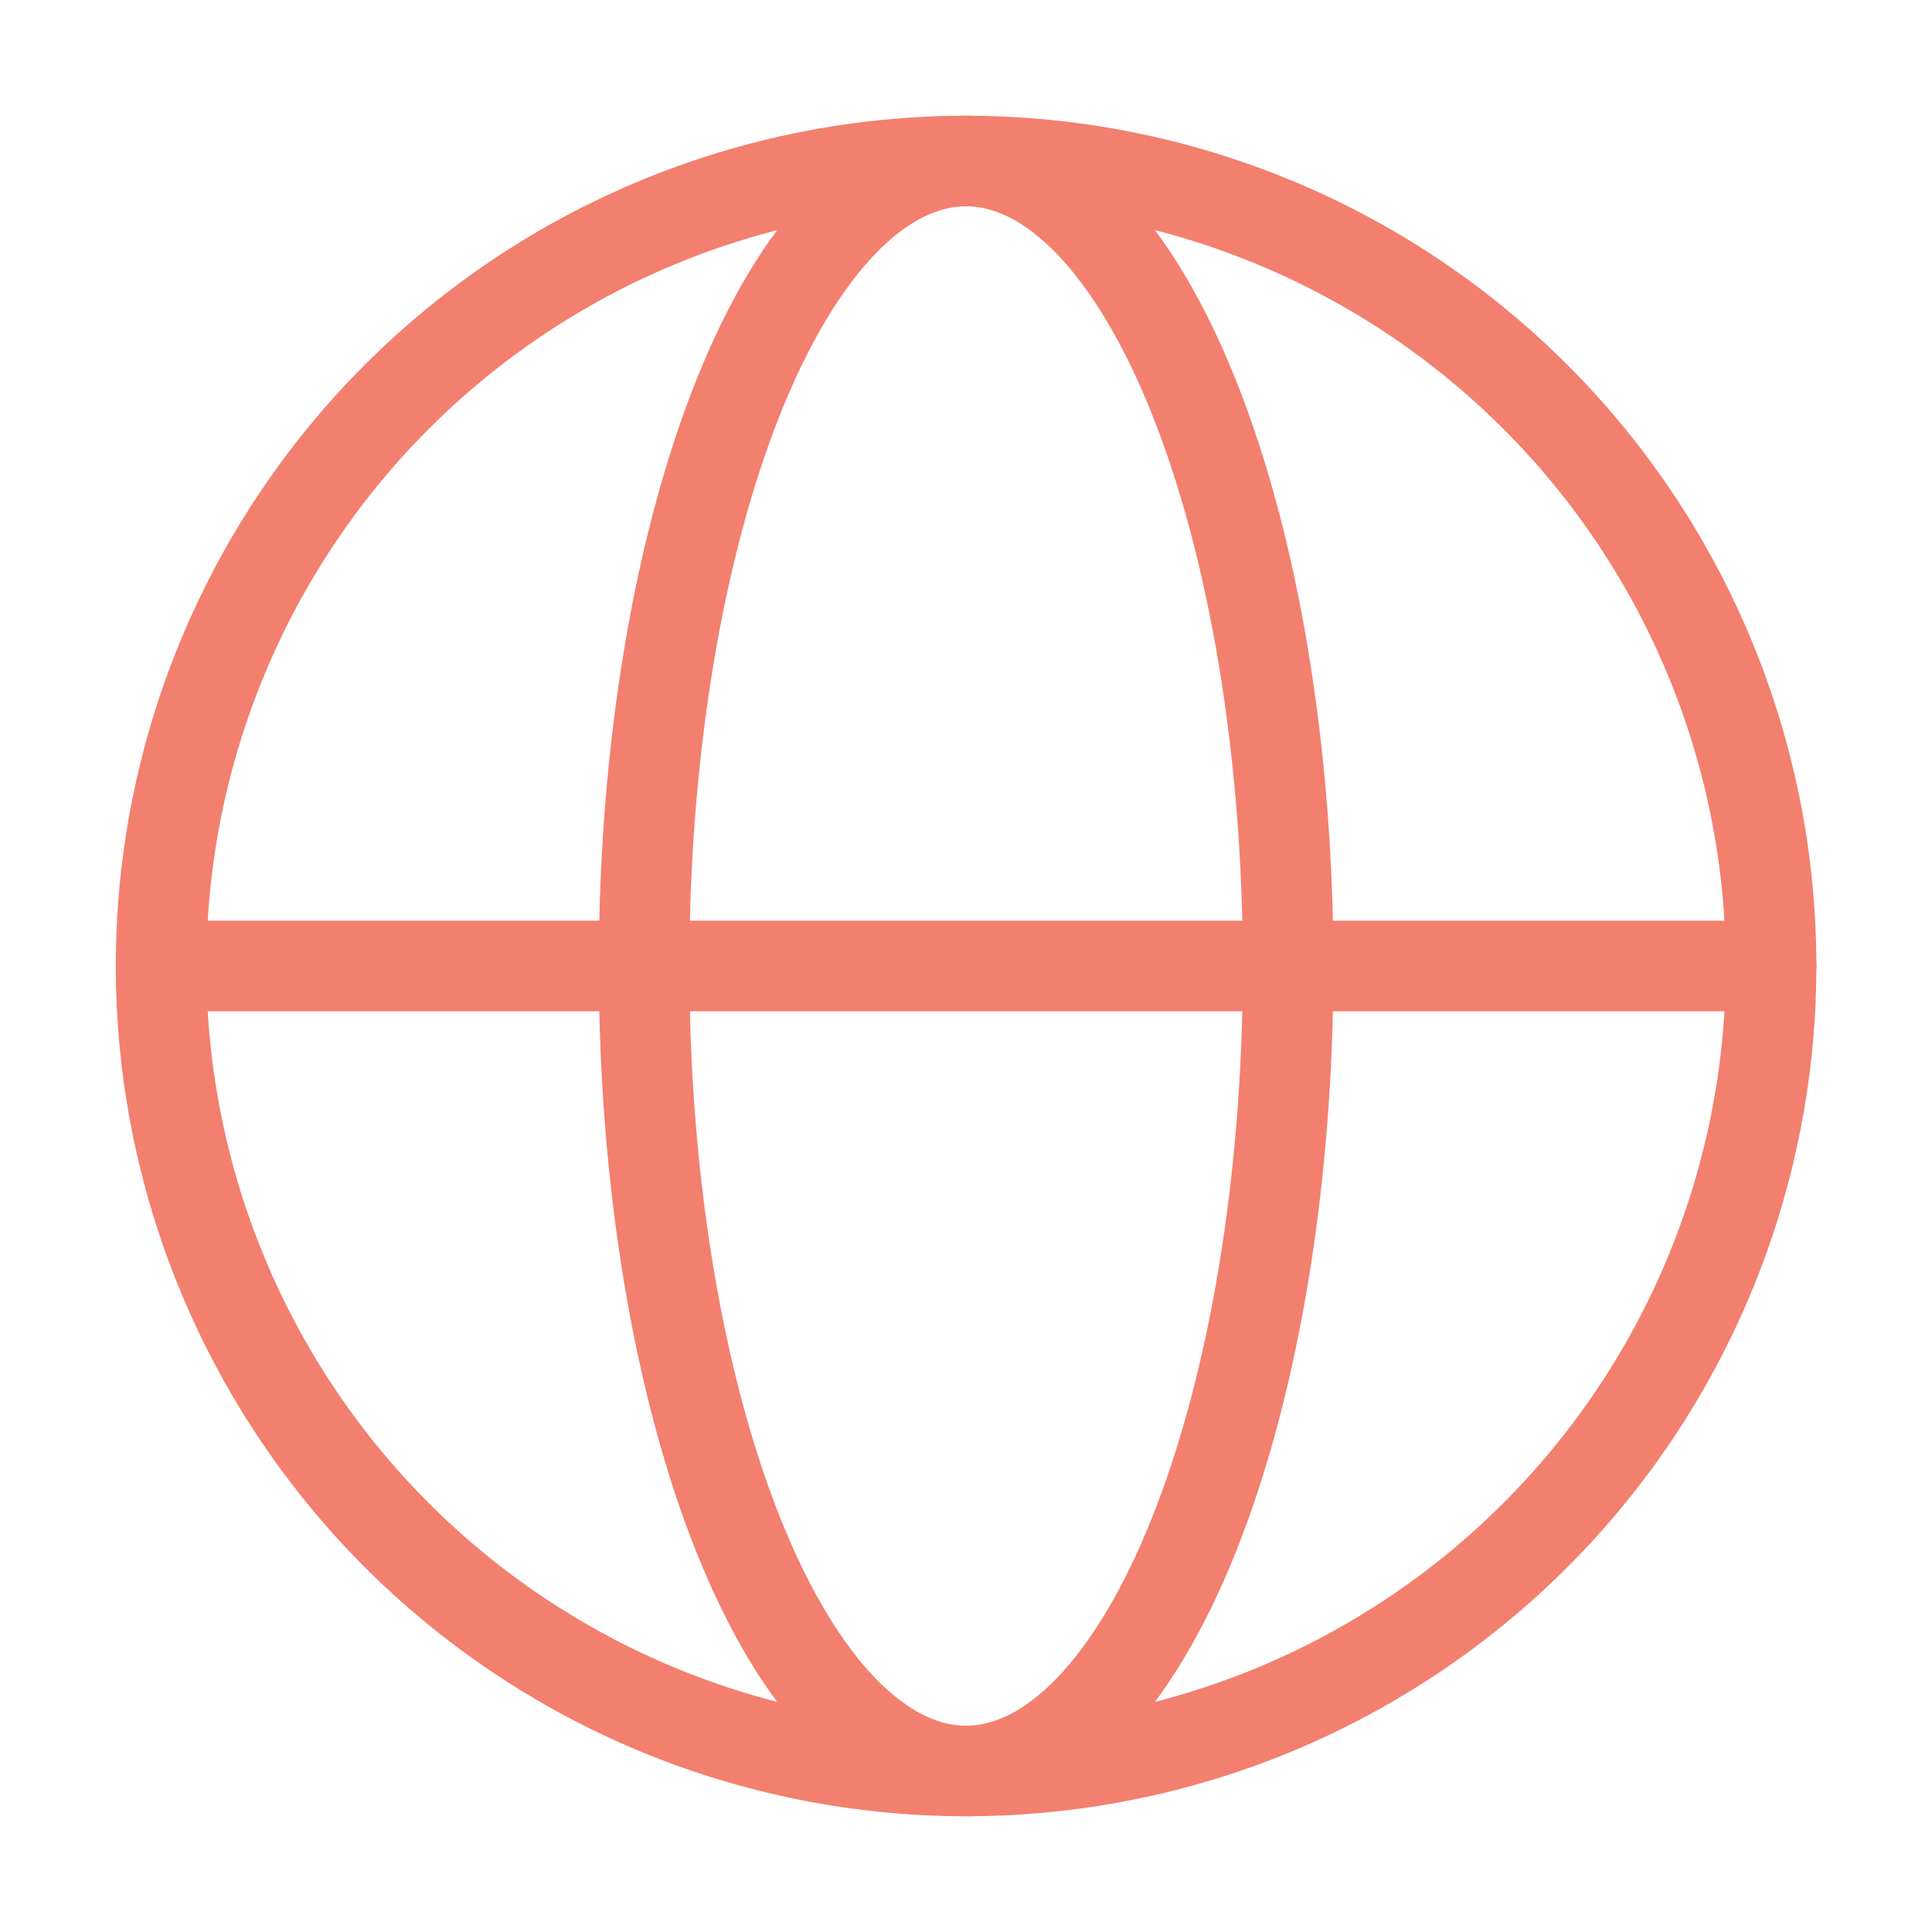 <?xml version="1.0" encoding="UTF-8"?> <svg xmlns="http://www.w3.org/2000/svg" width="32" height="32" viewBox="0 0 32 32" fill="none"> <path d="M29.335 16C29.335 17.751 28.99 19.485 28.32 21.102C27.65 22.72 26.668 24.19 25.429 25.428C24.191 26.666 22.721 27.648 21.104 28.319C19.486 28.988 17.752 29.333 16.001 29.333C14.25 29.333 12.517 28.988 10.899 28.319C9.281 27.648 7.811 26.666 6.573 25.428C5.335 24.19 4.353 22.72 3.683 21.102C3.013 19.485 2.668 17.751 2.668 16C2.668 14.249 3.013 12.515 3.683 10.898C4.353 9.28 5.335 7.81 6.573 6.572C7.811 5.334 9.281 4.352 10.899 3.682C12.517 3.012 14.25 2.667 16.001 2.667C17.752 2.667 19.486 3.012 21.104 3.682C22.721 4.352 24.191 5.334 25.429 6.572C26.668 7.81 27.65 9.28 28.32 10.898C28.99 12.515 29.335 14.249 29.335 16L29.335 16Z" stroke="#F37F6F" stroke-width="1.5"></path> <path d="M21.335 16C21.335 17.751 21.197 19.485 20.929 21.102C20.661 22.72 20.268 24.19 19.773 25.428C19.277 26.666 18.689 27.648 18.042 28.319C17.395 28.988 16.702 29.333 16.001 29.333C15.301 29.333 14.607 28.988 13.96 28.319C13.313 27.648 12.725 26.666 12.23 25.428C11.735 24.19 11.342 22.72 11.074 21.102C10.806 19.485 10.668 17.751 10.668 16C10.668 14.249 10.806 12.515 11.074 10.898C11.342 9.28 11.735 7.81 12.23 6.572C12.725 5.334 13.313 4.352 13.96 3.682C14.607 3.012 15.301 2.667 16.001 2.667C16.702 2.667 17.395 3.012 18.042 3.682C18.689 4.352 19.277 5.334 19.773 6.572C20.268 7.81 20.661 9.28 20.929 10.898C21.197 12.515 21.335 14.249 21.335 16L21.335 16Z" stroke="#F37F6F" stroke-width="1.5"></path> <path d="M2.668 16H29.335" stroke="#F37F6F" stroke-width="1.5" stroke-linecap="round"></path> </svg> 
